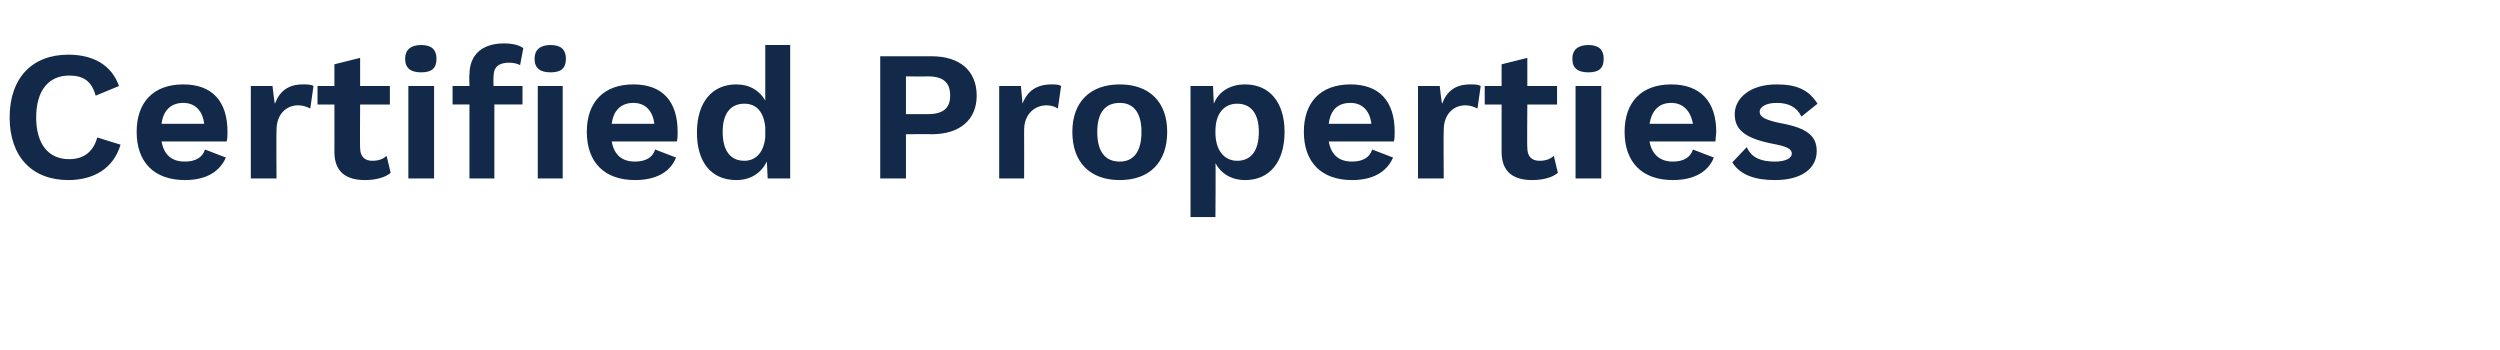 <?xml version="1.0" standalone="no"?><!DOCTYPE svg PUBLIC "-//W3C//DTD SVG 1.1//EN" "http://www.w3.org/Graphics/SVG/1.1/DTD/svg11.dtd"><svg xmlns="http://www.w3.org/2000/svg" version="1.1" width="311px" height="43.5px" viewBox="0 -7 311 43.5" style="top:-7px"><desc>Certified Properties</desc><defs/><g id="Polygon33552"><path d="m8.5 15.4c-4.5 0-7.3-2.9-7.3-7.8c0-4.9 2.8-7.8 7.3-7.8c3.1 0 5.4 1.3 6.3 3.9c0 0-2.9 1.2-2.9 1.2c-.5-1.8-1.5-2.5-3.3-2.5c-2.5 0-4.1 1.8-4.1 5.2c0 3.3 1.5 5.2 4.1 5.2c1.8 0 3-.9 3.5-2.7c0 0 2.9.9 2.9.9c-.9 3-3.4 4.4-6.5 4.4zm19.7-4.8c0 0-8.1 0-8.1 0c.3 1.7 1.3 2.5 2.9 2.5c1.3 0 2.2-.5 2.5-1.5c0 0 2.6 1 2.6 1c-.8 1.8-2.5 2.8-5.1 2.8c-3.8 0-6-2.2-6-6c0-3.7 2.1-5.9 5.8-5.9c3.6 0 5.5 2.1 5.5 5.9c0 .3 0 .9-.1 1.2zm-8.1-2.2c0 0 5.3 0 5.3 0c-.2-1.7-1.2-2.6-2.6-2.6c-1.5 0-2.5.9-2.7 2.6zm18.9-4.7c0 0-.4 2.8-.4 2.8c-.4-.2-.9-.4-1.5-.4c-1.4 0-2.7 1-2.7 3.1c-.04.02 0 6 0 6l-3.2 0l0-11.5l2.7 0c0 0 .25 2.23.3 2.2c.6-1.6 1.7-2.4 3.5-2.4c.5 0 1 0 1.3.2zm9.6 10.8c-.7.6-1.9.9-3.2.9c-2.2 0-3.8-.9-3.8-3.5c.01.04 0-5.9 0-5.9l-2.1 0l0-2.3l2.1 0l0-2.7l3.2-.8l0 3.5l3.7 0l0 2.3l-3.7 0c0 0-.04 5.43 0 5.4c0 1.1.6 1.6 1.5 1.6c.8 0 1.3-.2 1.8-.6c0 0 .5 2.1.5 2.1zm1.8-14.2c0-1.1.7-1.7 2-1.7c1.3 0 1.9.6 1.9 1.7c0 1.2-.6 1.7-1.9 1.7c-1.3 0-2-.5-2-1.7zm3.6 14.9l-3.2 0l0-11.5l3.2 0l0 11.5zm7.4-12.7c-.04.03 0 1.2 0 1.2l3.6 0l0 2.3l-3.5 0l0 9.2l-3.1 0l0-9.2l-2.1 0l0-2.3l2.1 0c0 0-.05-1.4 0-1.4c0-2.6 1.7-3.9 4.3-3.9c1 0 1.9.2 2.4.6c0 0-.4 2.1-.4 2.1c-.4-.2-.8-.3-1.4-.3c-1.2 0-1.9.5-1.9 1.7zm5.1-2.2c0-1.1.7-1.7 2-1.7c1.3 0 1.9.6 1.9 1.7c0 1.2-.6 1.7-1.9 1.7c-1.3 0-2-.5-2-1.7zm.4 3.4l3.1 0l0 11.5l-3.1 0l0-11.5zm17.3 6.9c0 0-8.1 0-8.1 0c.3 1.7 1.3 2.5 2.9 2.5c1.3 0 2.2-.5 2.5-1.5c0 0 2.6 1 2.6 1c-.7 1.8-2.5 2.8-5.1 2.8c-3.8 0-6-2.2-6-6c0-3.7 2.1-5.9 5.8-5.9c3.6 0 5.5 2.1 5.5 5.9c0 .3 0 .9-.1 1.2zm-8.1-2.2c0 0 5.3 0 5.3 0c-.2-1.7-1.2-2.6-2.6-2.6c-1.5 0-2.5.9-2.7 2.6zm22.2-9.8l0 16.6l-2.8 0c0 0-.1-2.09-.1-2.1c-.7 1.4-2 2.3-3.8 2.3c-3.1 0-4.9-2.2-4.9-5.9c0-3.8 1.9-6 4.9-6c1.7 0 2.9.8 3.6 2c0 .04 0-6.9 0-6.9l3.1 0zm-3.1 11.5c0 0 0-1.3 0-1.3c-.2-1.9-1.1-2.9-2.6-2.9c-1.7 0-2.7 1.2-2.7 3.5c0 2.4 1 3.6 2.7 3.6c1.4 0 2.4-1 2.6-2.9zm26.3-5.2c0 3-2.1 4.8-5.6 4.8c-.03-.04-3.2 0-3.2 0l0 5.5l-3.2 0l0-15.2c0 0 6.37 0 6.4 0c3.5 0 5.6 1.8 5.6 4.9zm-3.3 0c0-1.6-.8-2.4-2.8-2.4c-.01.03-2.7 0-2.7 0l0 4.7c0 0 2.69 0 2.7 0c2 0 2.8-.8 2.8-2.3zm13.8-1.2c0 0-.4 2.8-.4 2.8c-.3-.2-.8-.4-1.4-.4c-1.4 0-2.8 1-2.8 3.1c.02.02 0 6 0 6l-3.1 0l0-11.5l2.7 0c0 0 .21 2.23.2 2.2c.6-1.6 1.8-2.4 3.6-2.4c.5 0 .9 0 1.2.2zm13.2 5.7c0 3.8-2.2 6-5.9 6c-3.7 0-5.9-2.2-5.9-6c0-3.7 2.2-5.9 5.9-5.9c3.7 0 5.9 2.2 5.9 5.9zm-8.7 0c0 2.5 1 3.7 2.8 3.7c1.7 0 2.7-1.2 2.7-3.7c0-2.4-1-3.6-2.7-3.6c-1.8 0-2.8 1.2-2.8 3.6zm23.3 0c0 3.8-1.9 6-4.9 6c-1.7 0-3-.8-3.7-2.1c.05-.03 0 6.7 0 6.7l-3.1 0l0-16.3l2.8 0c0 0 .09 2.21.1 2.2c.6-1.5 2-2.4 3.9-2.4c3 0 4.9 2.2 4.9 5.9zm-3.2 0c0-2.3-1-3.5-2.7-3.5c-1.6 0-2.7 1.2-2.7 3.4c0 0 0 .2 0 .2c0 2.2 1.1 3.5 2.7 3.5c1.7 0 2.7-1.2 2.7-3.6zm16.8 1.2c0 0-8.1 0-8.1 0c.3 1.7 1.3 2.5 2.9 2.5c1.3 0 2.2-.5 2.5-1.5c0 0 2.6 1 2.6 1c-.8 1.8-2.5 2.8-5.1 2.8c-3.8 0-6-2.2-6-6c0-3.7 2.1-5.9 5.8-5.9c3.6 0 5.5 2.1 5.5 5.9c0 .3 0 .9-.1 1.2zm-8.1-2.2c0 0 5.3 0 5.3 0c-.2-1.7-1.2-2.6-2.6-2.6c-1.6 0-2.5.9-2.7 2.6zm18.9-4.7c0 0-.4 2.8-.4 2.8c-.4-.2-.9-.4-1.5-.4c-1.4 0-2.7 1-2.7 3.1c-.04.02 0 6 0 6l-3.2 0l0-11.5l2.7 0c0 0 .25 2.23.3 2.2c.6-1.6 1.7-2.4 3.5-2.4c.5 0 1 0 1.3.2zm9.6 10.8c-.7.6-1.9.9-3.2.9c-2.2 0-3.8-.9-3.8-3.5c0 .04 0-5.9 0-5.9l-2.1 0l0-2.3l2.1 0l0-2.7l3.2-.8l0 3.5l3.7 0l0 2.3l-3.7 0c0 0-.04 5.43 0 5.4c0 1.1.6 1.6 1.5 1.6c.8 0 1.3-.2 1.8-.6c0 0 .5 2.1.5 2.1zm1.8-14.2c0-1.1.7-1.7 2-1.7c1.3 0 1.9.6 1.9 1.7c0 1.2-.6 1.7-1.9 1.7c-1.3 0-2-.5-2-1.7zm3.6 14.9l-3.2 0l0-11.5l3.2 0l0 11.5zm14.2-4.6c0 0-8.2 0-8.2 0c.3 1.7 1.4 2.5 2.9 2.5c1.3 0 2.2-.5 2.5-1.5c0 0 2.6 1 2.6 1c-.7 1.8-2.5 2.8-5.1 2.8c-3.8 0-6-2.2-6-6c0-3.7 2.1-5.9 5.8-5.9c3.6 0 5.6 2.1 5.6 5.9c0 .3-.1.9-.1 1.2zm-8.2-2.2c0 0 5.4 0 5.4 0c-.3-1.7-1.3-2.6-2.7-2.6c-1.5 0-2.4.9-2.7 2.6zm10.3 4.8c0 0 1.8-1.9 1.8-1.9c.6 1.4 1.9 1.8 3.5 1.8c1.3 0 2.1-.4 2.1-1c0-.6-.7-.9-2.3-1.2c-3.6-.7-4.8-1.8-4.8-3.7c0-1.9 1.8-3.7 5.2-3.7c2.6 0 4 .7 5.1 2.4c0 0-2 1.6-2 1.6c-.6-1.2-1.6-1.7-3.1-1.7c-1.3 0-2.1.5-2.1 1.1c0 .6.6 1 2.5 1.4c3.4.6 4.6 1.6 4.6 3.5c0 2.1-1.8 3.6-5.2 3.6c-2.4 0-4.3-.6-5.3-2.2z" stroke="none" fill="#12294a"/></g></svg>